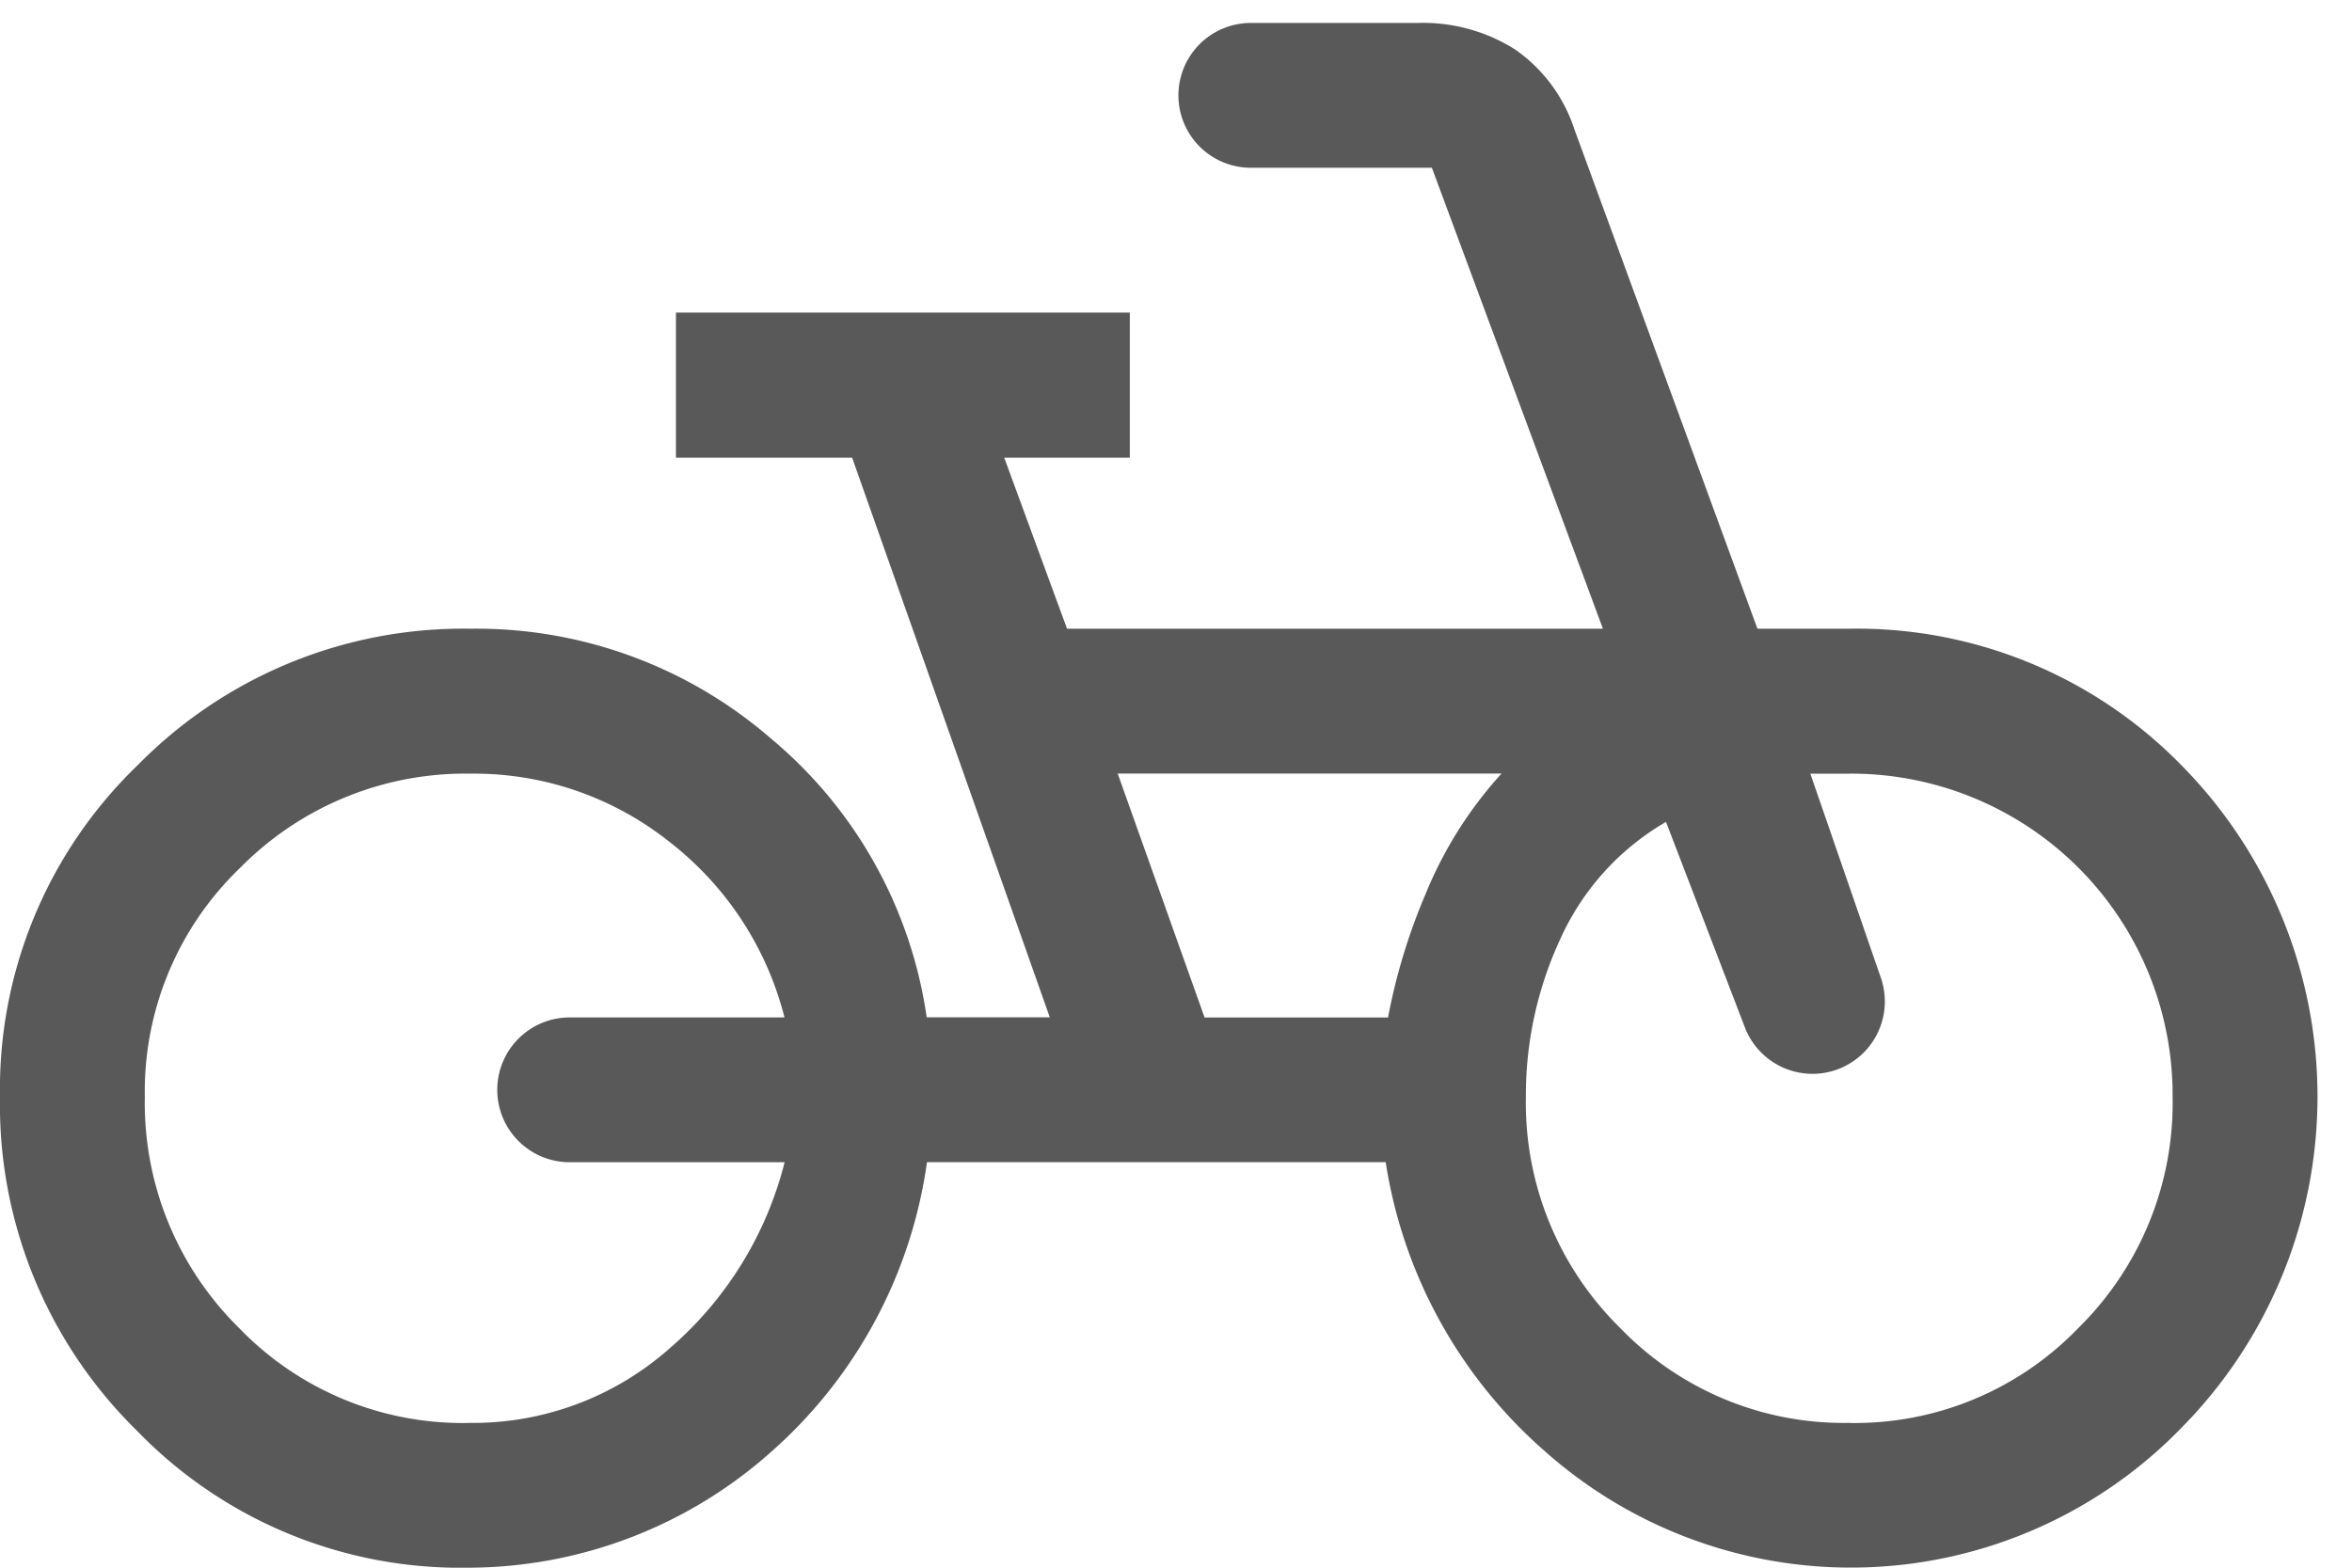 <svg viewBox="0 0 33 22" height="22" width="33" xmlns:xlink="http://www.w3.org/1999/xlink" xmlns="http://www.w3.org/2000/svg">
  <defs>
    <clipPath id="clip-path">
      <rect fill="none" transform="translate(0 -0.323)" height="22" width="33" data-name="Rectangle 1358" id="Rectangle_1358"></rect>
    </clipPath>
  </defs>
  <g transform="translate(0 0.323)" data-name="Group 1659" id="Group_1659">
    <g clip-path="url(#clip-path)" data-name="Group 1658" id="Group_1658">
      <path fill="#595959" d="M6.57,21.677a6.309,6.309,0,0,1-4.657-1.931A6.4,6.4,0,0,1,0,15.072a6.309,6.309,0,0,1,1.932-4.657A6.4,6.4,0,0,1,6.6,8.5a6.309,6.309,0,0,1,4.217,1.541,6.253,6.253,0,0,1,2.185,3.912h1.727L11.956,6.1H9.484V4.064h6.368V6.1H14.09l.881,2.4H22.49l-2.4-6.469h-2.54a1.016,1.016,0,0,1,0-2.032h2.337a2.416,2.416,0,0,1,1.372.373,2.193,2.193,0,0,1,.83,1.118L24.658,8.5h1.287a6.366,6.366,0,0,1,4.686,1.941,6.615,6.615,0,0,1-.021,9.27,6.462,6.462,0,0,1-8.926.339,6.757,6.757,0,0,1-2.242-4.064H13.006a6.643,6.643,0,0,1-2.159,4.041A6.4,6.4,0,0,1,6.57,21.677m0-2.032A4.163,4.163,0,0,0,9.4,18.595a5.092,5.092,0,0,0,1.609-2.608H7.993a1.016,1.016,0,0,1,0-2.032h3.014a4.521,4.521,0,0,0-1.626-2.473A4.4,4.4,0,0,0,6.6,10.534,4.435,4.435,0,0,0,3.37,11.855a4.35,4.35,0,0,0-1.338,3.218,4.43,4.43,0,0,0,1.321,3.239,4.356,4.356,0,0,0,3.218,1.334m10.33-5.69h2.574A8.389,8.389,0,0,1,20,12.227a5.727,5.727,0,0,1,1.067-1.694H15.682Zm9.043,5.69a4.356,4.356,0,0,0,3.218-1.334,4.43,4.43,0,0,0,1.321-3.239,4.51,4.51,0,0,0-4.539-4.539H25.4L26.39,13.4a1.016,1.016,0,0,1-.634,1.293l0,0a1.017,1.017,0,0,1-1.275-.6l-1.106-2.882A3.613,3.613,0,0,0,21.9,12.837a5.214,5.214,0,0,0-.491,2.235,4.43,4.43,0,0,0,1.321,3.239,4.356,4.356,0,0,0,3.218,1.334" data-name="Path 1544" id="Path_1544"></path>
    </g>
  </g>
</svg>
